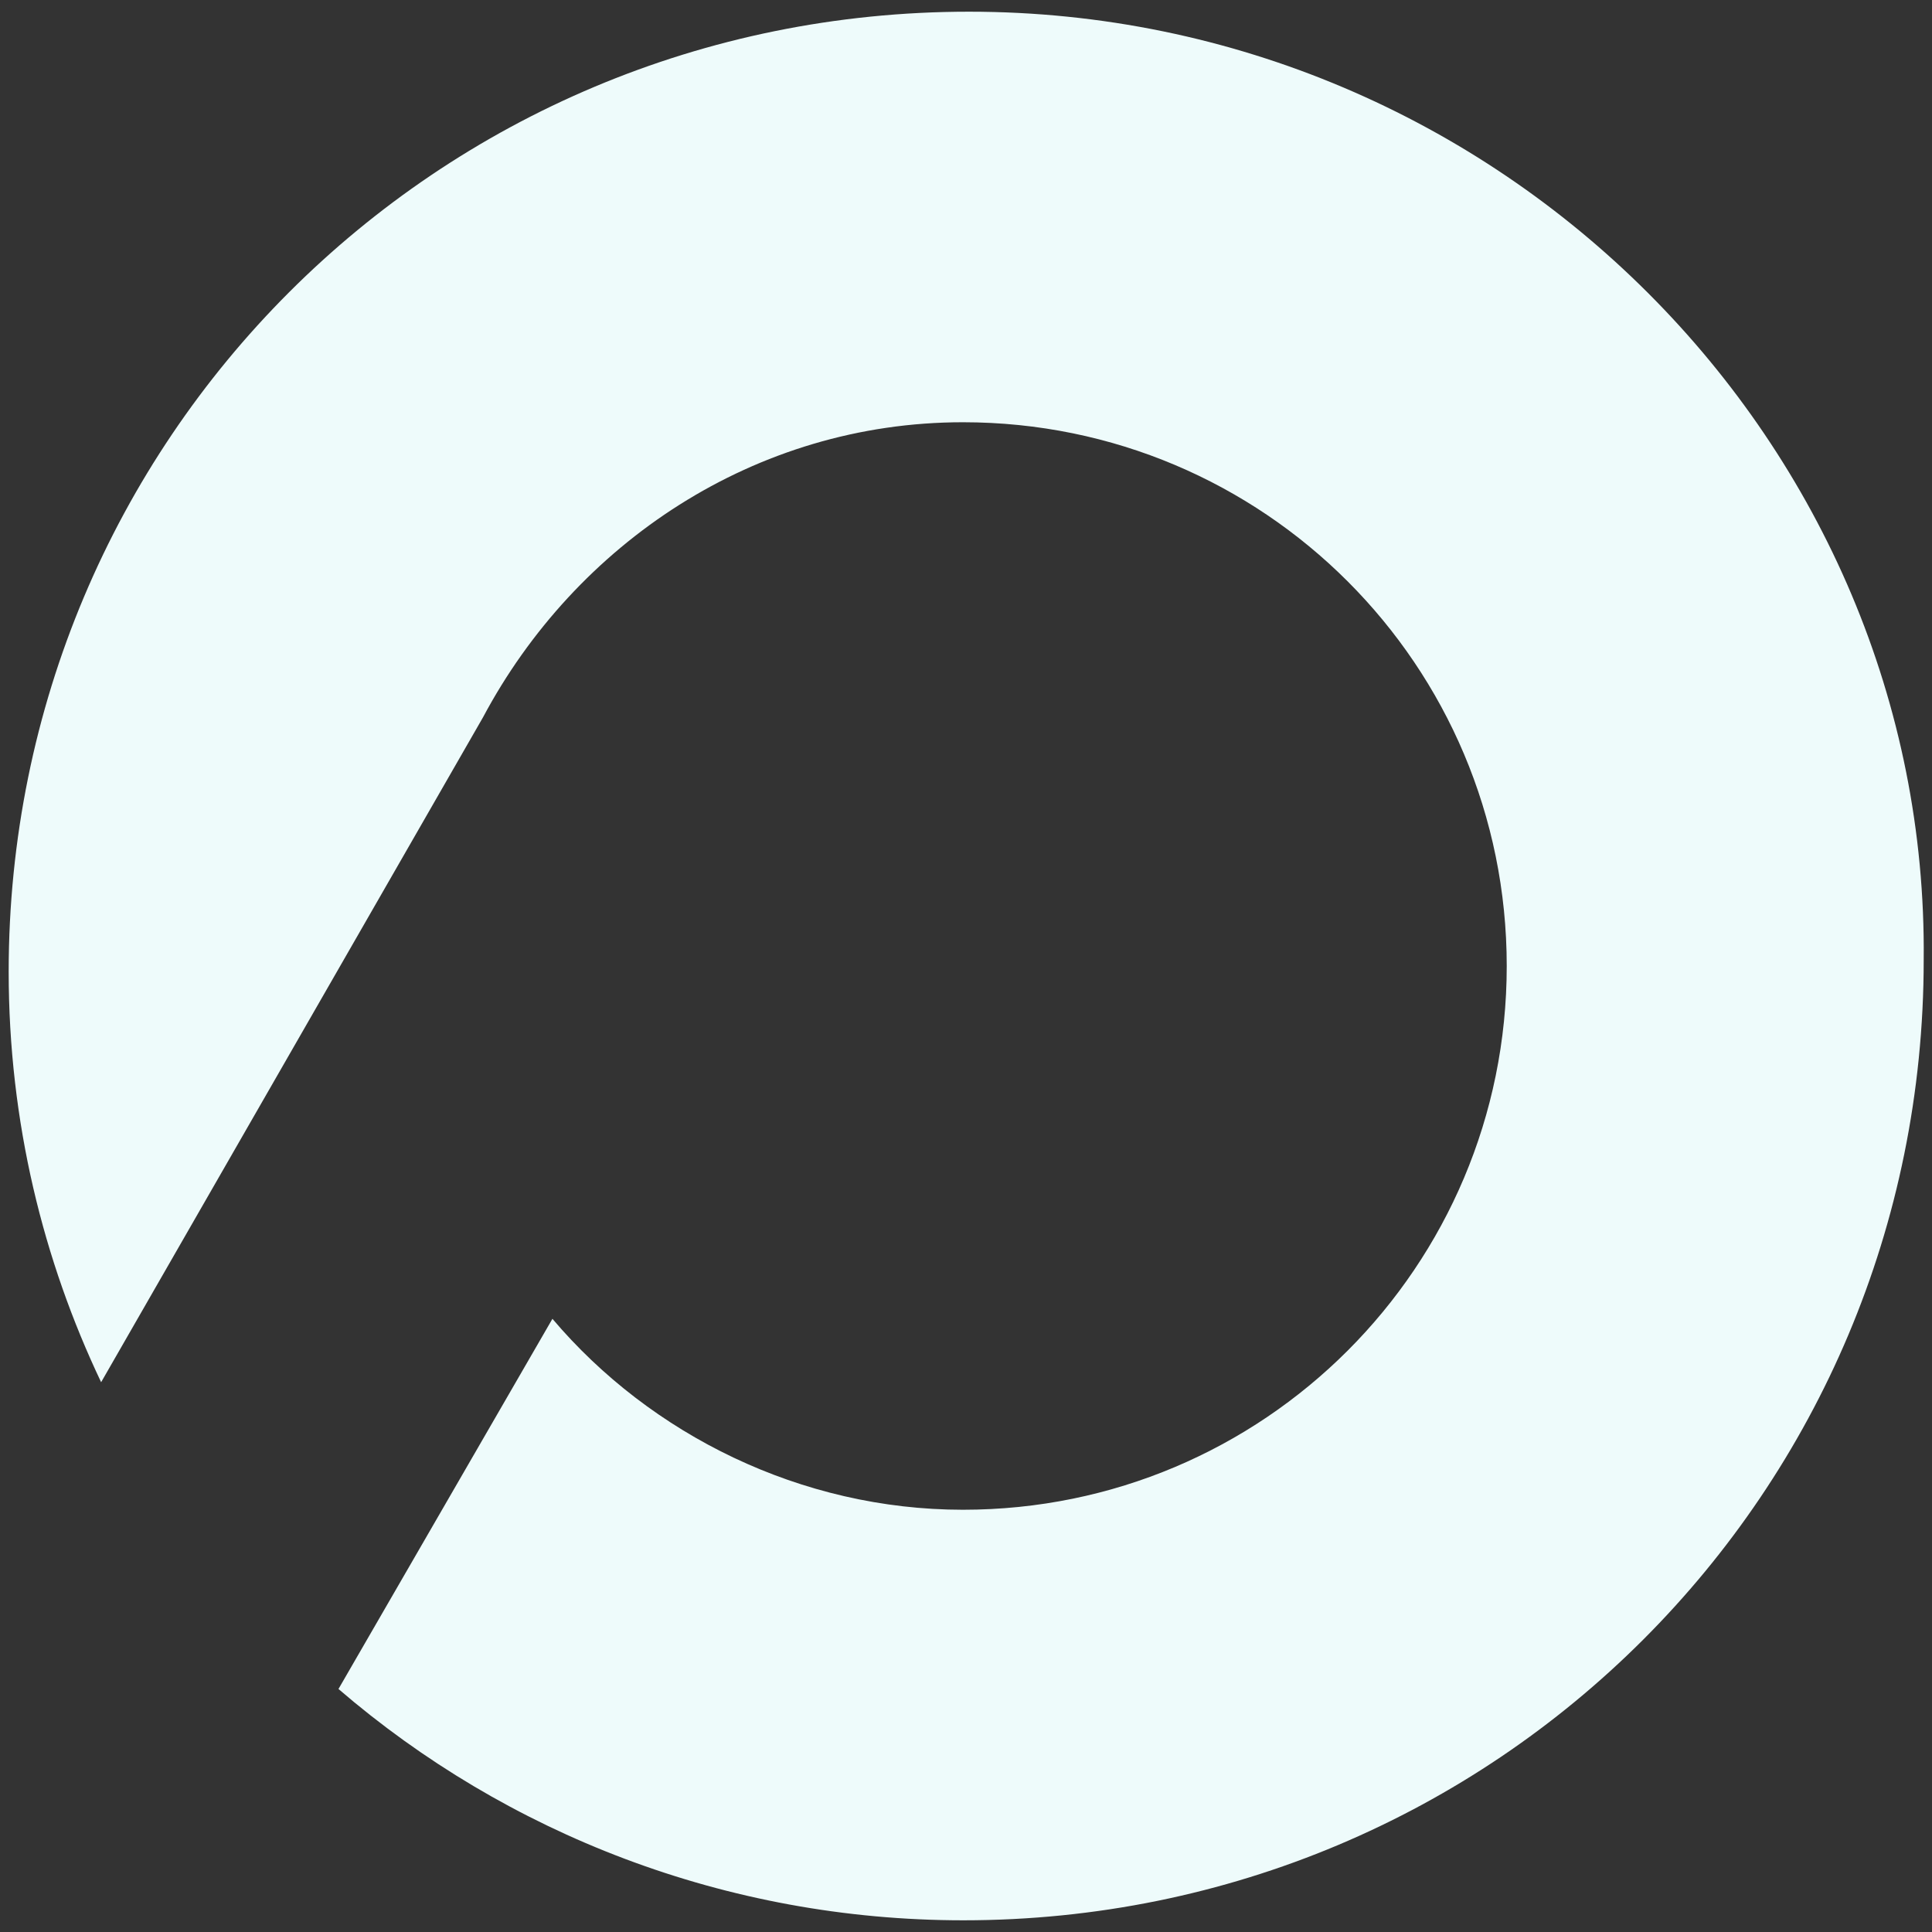 <?xml version="1.0" encoding="utf-8"?>
<!-- Generator: Adobe Illustrator 28.3.0, SVG Export Plug-In . SVG Version: 6.00 Build 0)  -->
<svg version="1.1" id="Livello_1" xmlns="http://www.w3.org/2000/svg" xmlns:xlink="http://www.w3.org/1999/xlink" x="0px" y="0px"
	 viewBox="0 0 512 512" style="enable-background:new 0 0 512 512;" xml:space="preserve">
<rect x="0" y="0" width="512" height="512" fill="#333333" stroke="none"/>
<style type="text/css">
	.st0{fill:#EEFBFB;}
</style>
<path class="st0" d="M256.8,3.1C115.7,3.1,2.3,116.5,2.3,257.5c0,39.9,9.2,76.6,24.5,108.8L128,190.1c24.5-46,72-78.2,127.2-78.2
	c79.7,0,144.1,64.4,144.1,144.1s-64.4,144.1-144.1,144.1c-42.9,0-82.8-19.9-108.8-50.6l-56.7,98.1c44.5,38.3,102.7,61.3,165.6,61.3
	c141,0,254.5-113.4,254.5-254.5C511.2,118,397.8,3.1,256.8,3.1z"/>
</svg>
